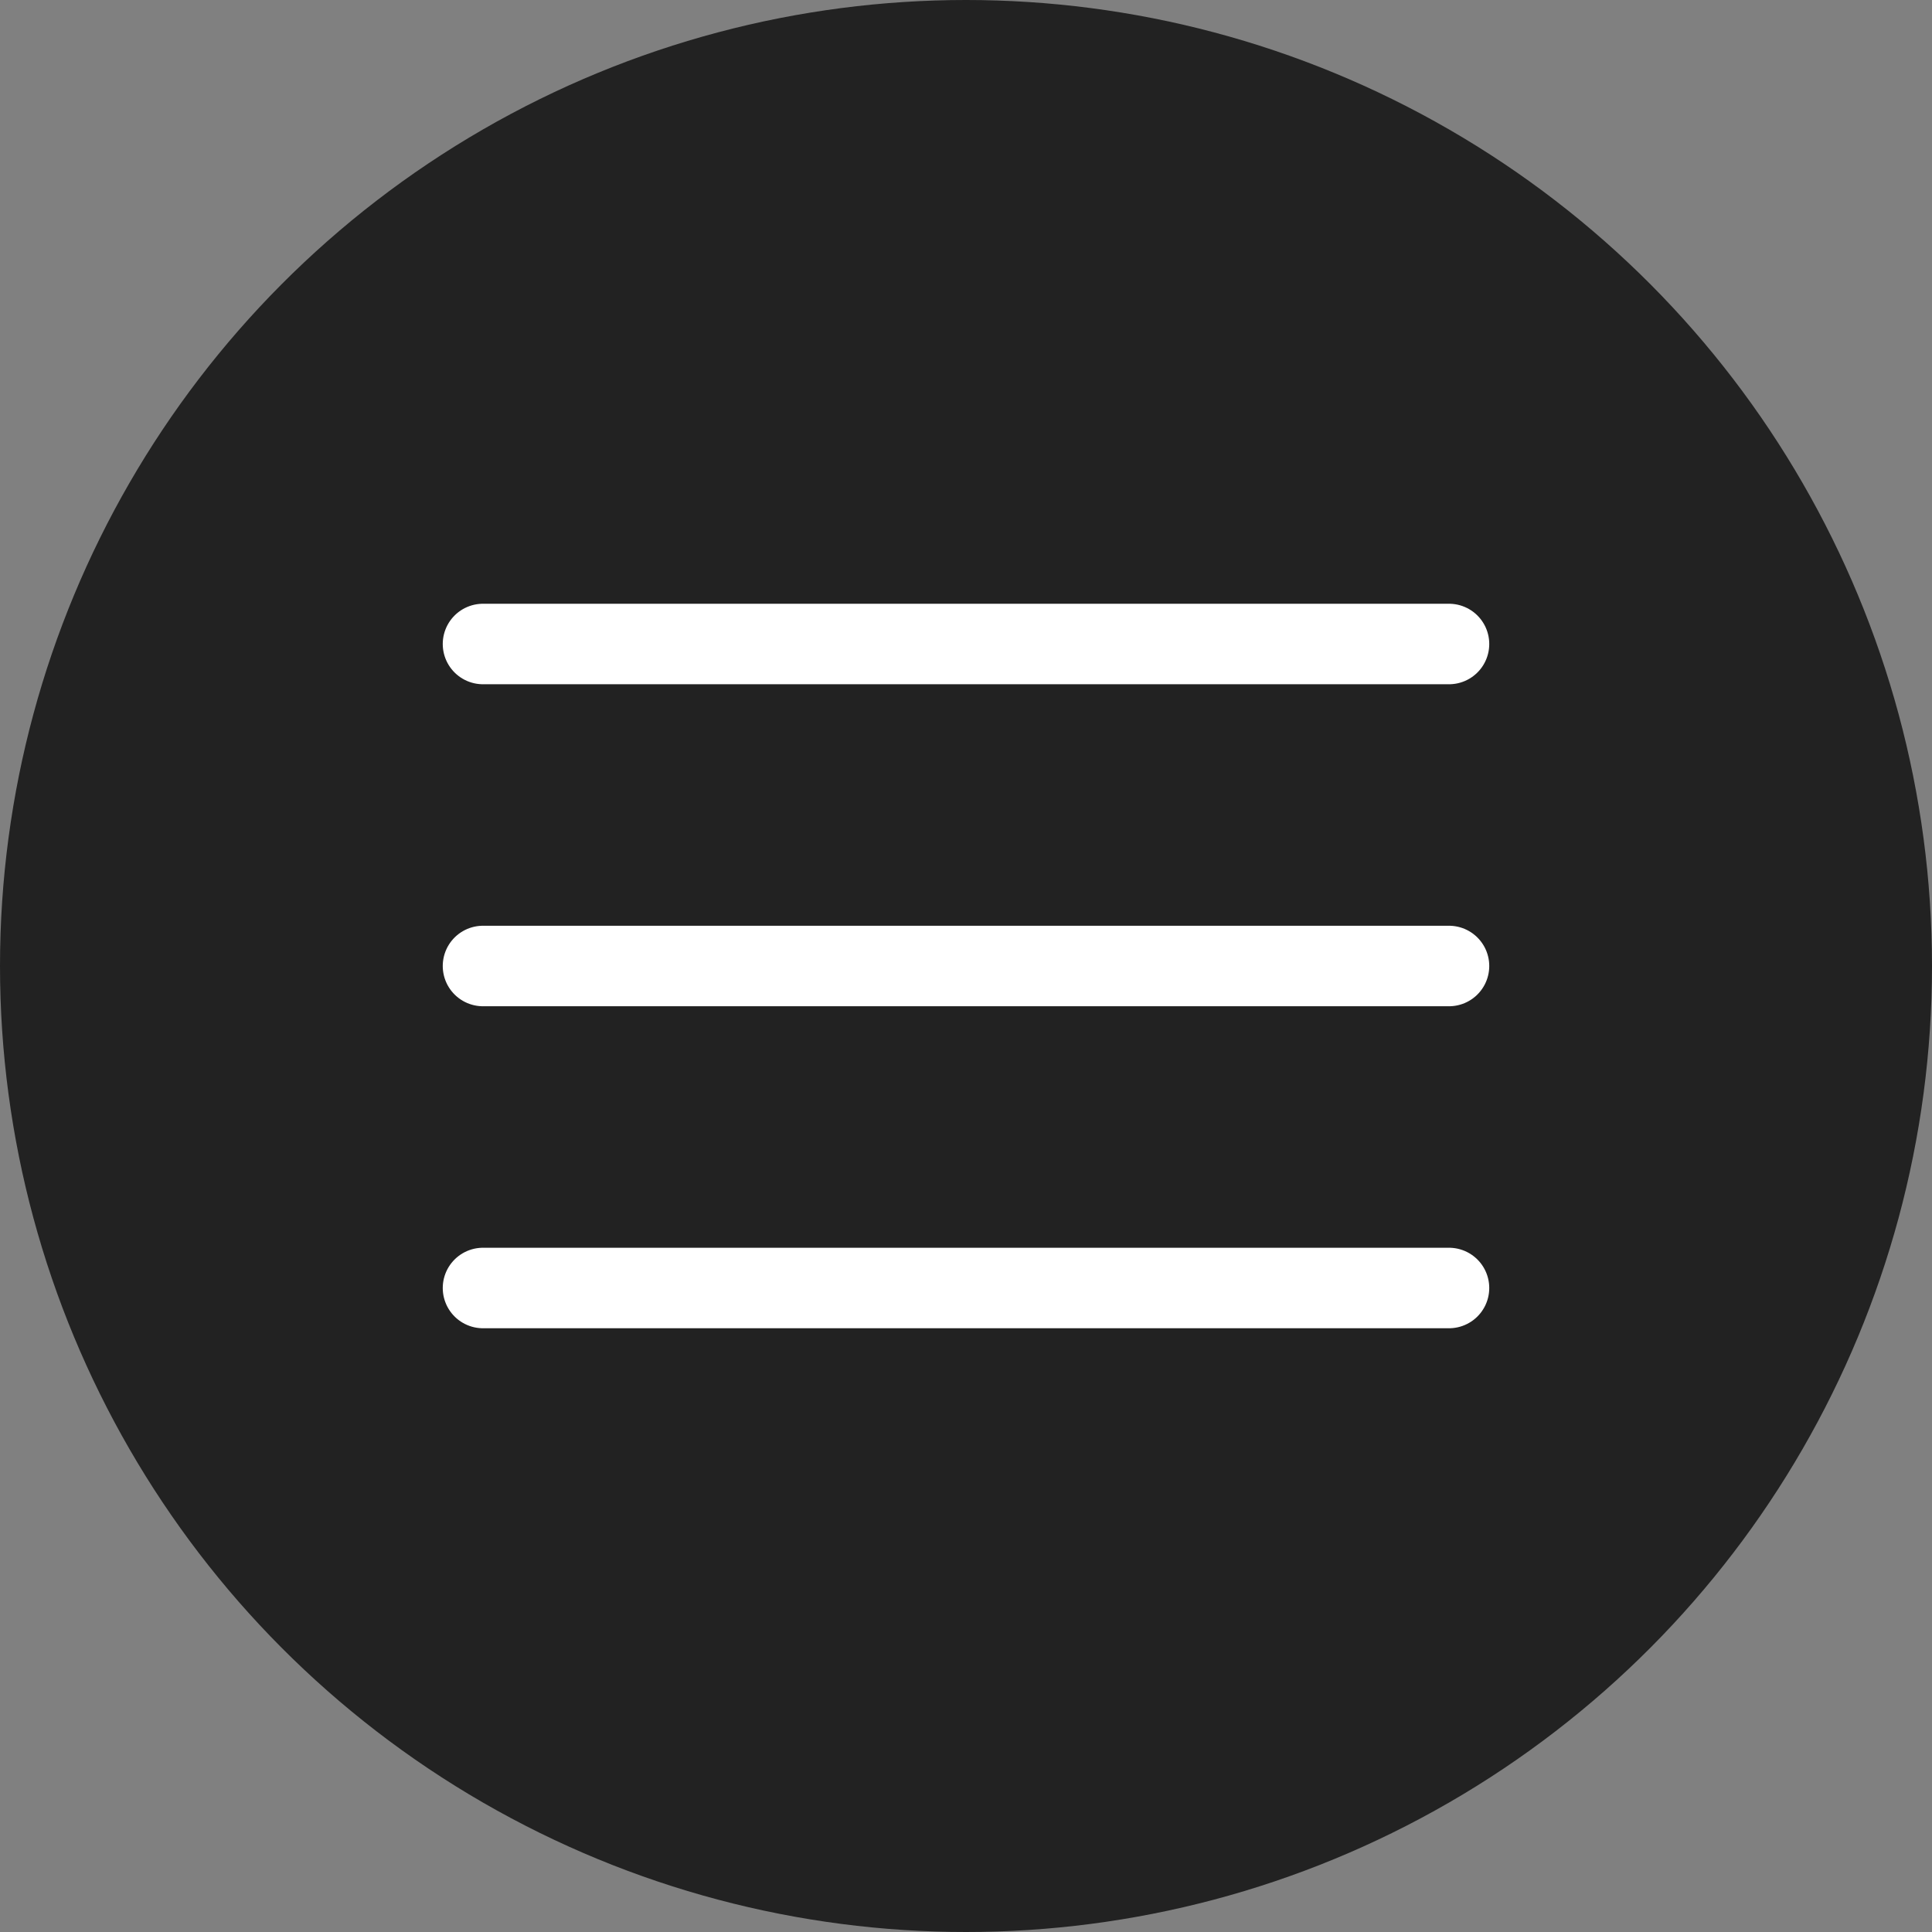 <svg width="24" height="24" viewBox="0 0 24 24" fill="none" xmlns="http://www.w3.org/2000/svg">
<rect x="0" y="0" width="24" height="24" fill="#808080" stroke="none"/>
<circle cx="12" cy="12" r="12" fill="#222222"/>
<path d="M6 8H18" stroke="white" stroke-linecap="round"/>
<path d="M6 12H18" stroke="white" stroke-linecap="round"/>
<path d="M6 16H18" stroke="white" stroke-linecap="round"/>
</svg>

